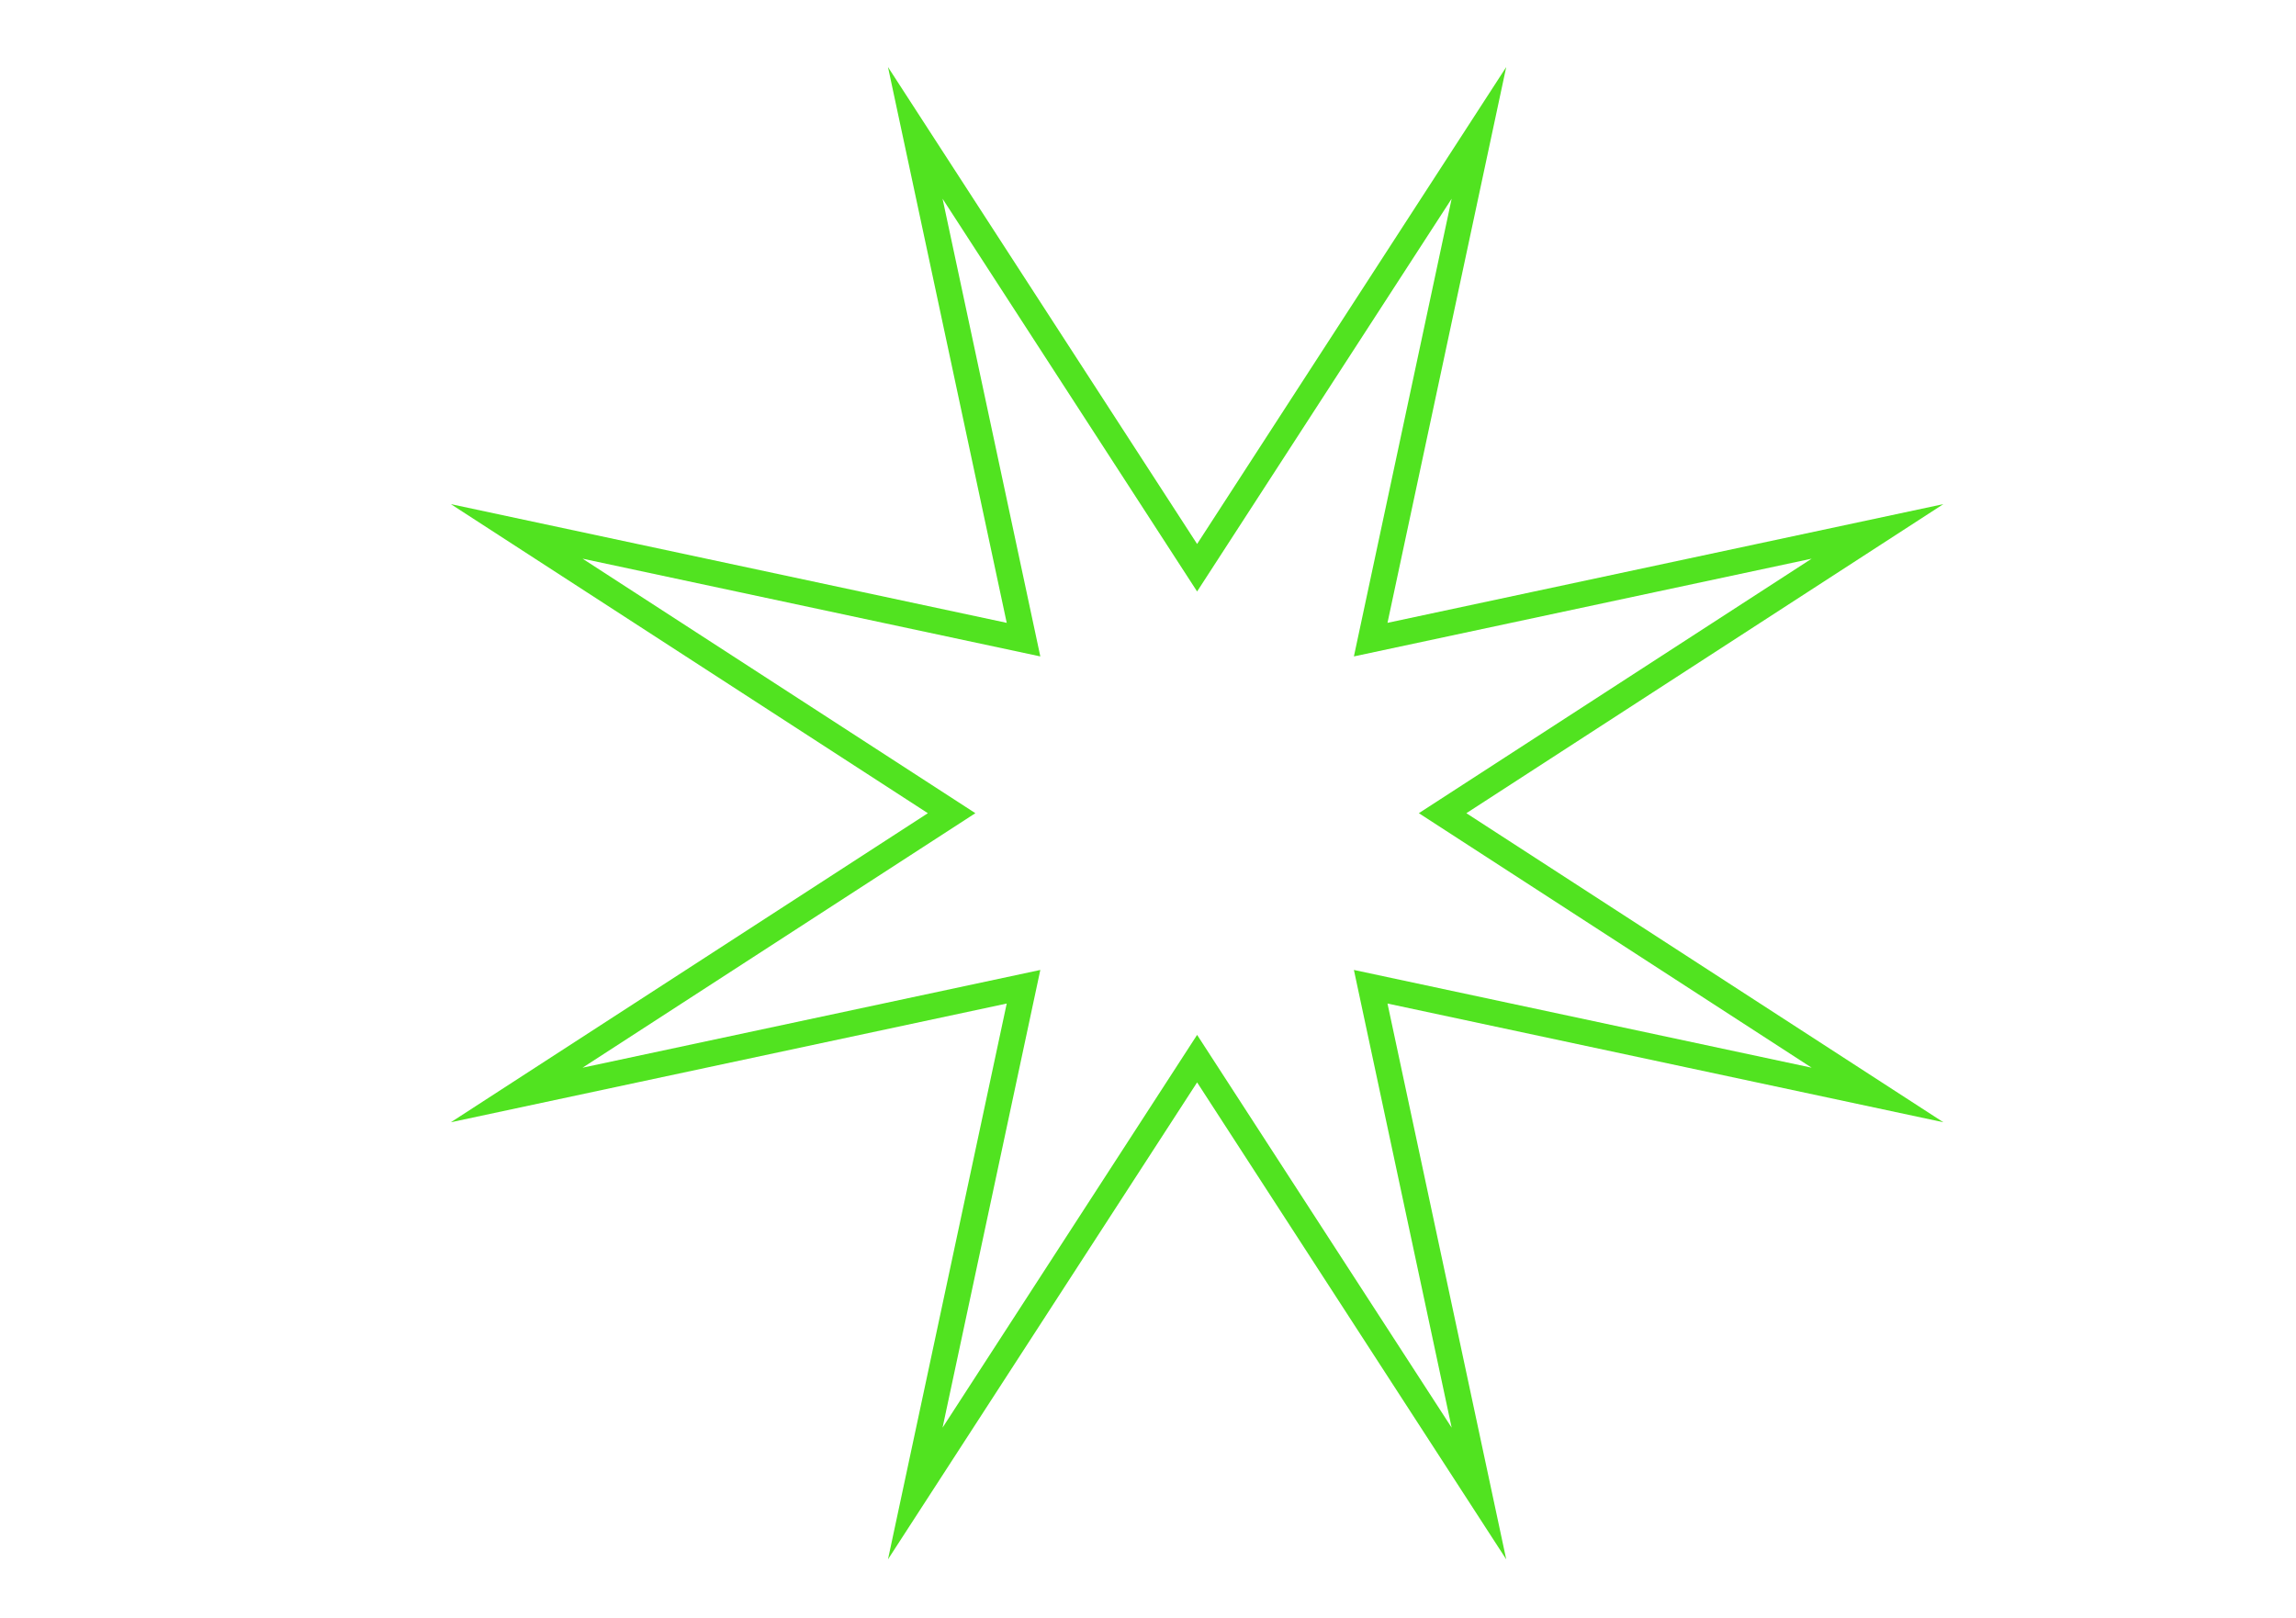 <?xml version="1.0" encoding="UTF-8"?> <svg xmlns="http://www.w3.org/2000/svg" id="_Слой_1" data-name="Слой 1" viewBox="0 0 993 700"> <defs> <style> .cls-1 { fill: #51e320; } </style> </defs> <path class="cls-1" d="m651.43,674.49l-133.69-206.3-133.69,206.3,51.35-240.41-240.41,51.35,206.3-133.68-206.3-133.69,240.41,51.35-51.35-240.41,133.69,206.3L651.43,29l-51.35,240.41,240.41-51.35-206.3,133.69,206.3,133.68-240.41-51.35,51.35,240.41Zm-133.69-226.85l110.09,169.89-42.28-197.98,197.98,42.28-169.89-110.09,169.89-110.09-197.98,42.28,42.28-197.98-110.09,169.89-110.09-169.89,42.28,197.98-197.98-42.28,169.89,110.09-169.89,110.09,197.98-42.28-42.28,197.98,110.09-169.89Z"></path> </svg> 